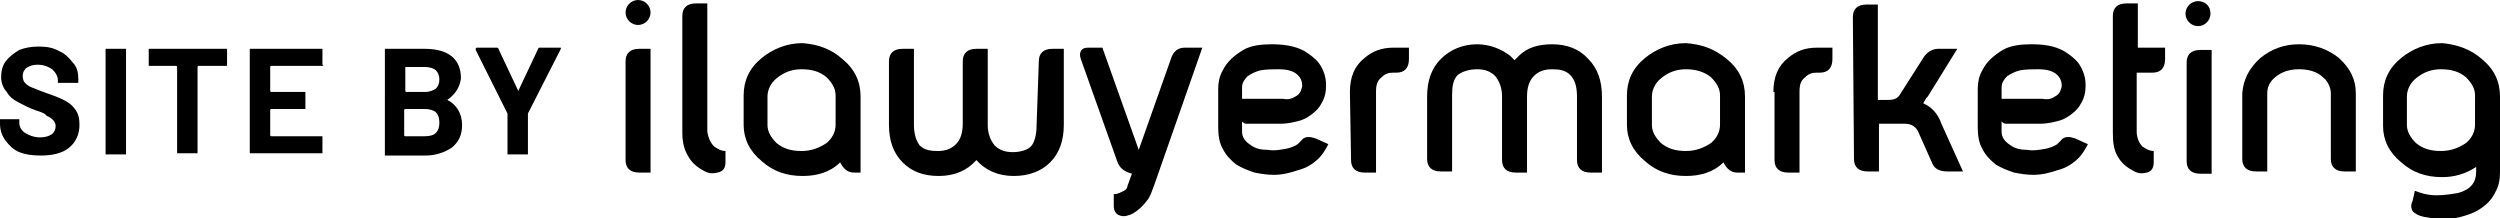 <?xml version="1.0" encoding="utf-8"?>
<!-- Generator: Adobe Illustrator 24.1.0, SVG Export Plug-In . SVG Version: 6.00 Build 0)  -->
<svg version="1.1" id="Layer_1" xmlns="http://www.w3.org/2000/svg" xmlns:xlink="http://www.w3.org/1999/xlink" x="0px" y="0px"
	 width="220.2px" height="19.2px" viewBox="0 0 220.2 19.2" style="enable-background:new 0 0 220.2 19.2;" xml:space="preserve">
<g>
	<path d="M55.1,5.4c0-0.7,0.4-1.1,1.2-1.1h1v10.9h-1c-0.8,0-1.2-0.4-1.2-1.1V5.4z"/>
	<path d="M62.9,12.9c0.3,0.2,0.6,0.4,1,0.4v1c0,0.5-0.2,0.8-0.7,0.9c-0.4,0.1-0.7,0.1-1.1-0.1c-0.6-0.3-1.1-0.7-1.4-1.2
		c-0.4-0.6-0.6-1.3-0.6-2.2V1.4c0-0.7,0.4-1.1,1.2-1.1h1v11.3C62.4,12.2,62.6,12.6,62.9,12.9z"/>
	<path d="M74.2,5.2c1.1,0.9,1.6,2,1.6,3.3v6.7h-0.6c-0.5,0-0.9-0.3-1.2-0.9c-0.9,0.9-2.1,1.2-3.3,1.2c-1.4,0-2.6-0.4-3.6-1.3
		c-1.1-0.9-1.6-2-1.6-3.2V8.4c0-1.3,0.5-2.4,1.6-3.3c1-0.8,2.2-1.3,3.6-1.3C72,3.9,73.2,4.3,74.2,5.2z M70.6,6.1
		c-0.9,0-1.6,0.3-2.2,0.8c-0.5,0.4-0.8,1-0.8,1.6V11c0,0.6,0.3,1.1,0.8,1.6c0.6,0.5,1.3,0.7,2.2,0.7c0.9,0,1.6-0.3,2.2-0.7
		c0.5-0.4,0.8-1,0.8-1.6V8.4c0-0.6-0.3-1.1-0.8-1.6C72.2,6.3,71.5,6.1,70.6,6.1z"/>
	<path d="M91.5,5.4c0-0.7,0.4-1.1,1.2-1.1h1V11c0,1.4-0.4,2.5-1.2,3.3c-0.8,0.8-1.9,1.2-3.2,1.2c-1.4,0-2.5-0.5-3.3-1.4
		c-0.8,0.9-1.9,1.4-3.3,1.4c-1.4,0-2.4-0.4-3.2-1.2c-0.8-0.8-1.2-1.9-1.2-3.3V5.4c0-0.7,0.4-1.1,1.2-1.1h1V11c0,0.8,0.2,1.4,0.5,1.8
		c0.4,0.4,0.9,0.5,1.6,0.5c0.7,0,1.2-0.2,1.6-0.6c0.4-0.4,0.6-1,0.6-1.8V5.4c0-0.7,0.4-1.1,1.2-1.1h1v6.7c0,0.7,0.2,1.3,0.6,1.8
		c0.4,0.4,0.9,0.6,1.6,0.6c0.7,0,1.3-0.2,1.6-0.5s0.5-1,0.5-1.8L91.5,5.4L91.5,5.4z"/>
	<path d="M105.9,4.2l-4.2,12c-0.1,0.3-0.2,0.5-0.3,0.8c-0.1,0.2-0.2,0.5-0.4,0.7c-0.3,0.4-0.7,0.8-1.2,1.1C99.4,19,99,19.1,98.7,19
		c-0.4-0.1-0.6-0.4-0.6-0.9v-1c0.3,0,0.5-0.1,0.7-0.2c0.3-0.1,0.5-0.3,0.5-0.5l0.4-1.1c-0.7-0.2-1.1-0.5-1.3-1.1l-3.2-9
		c-0.1-0.3-0.1-0.5,0-0.7c0.1-0.2,0.3-0.3,0.6-0.3h1.3l3.2,9h0l2.9-8.2c0.2-0.5,0.6-0.8,1.1-0.8L105.9,4.2L105.9,4.2z"/>
	<path d="M114.9,4.5c0.5,0.3,1,0.7,1.3,1.1c0.4,0.6,0.6,1.2,0.6,1.9c0,0.6-0.1,1.1-0.4,1.6c-0.2,0.4-0.5,0.7-0.9,1
		c-0.4,0.3-0.8,0.5-1.3,0.6c-0.4,0.1-0.9,0.2-1.4,0.2h-2.6c-0.2,0-0.3,0-0.4,0c-0.2,0-0.3-0.1-0.4-0.2v0.9c0,0.5,0.3,0.9,0.8,1.2
		c0.4,0.3,0.9,0.4,1.5,0.4c0.5,0.1,1,0,1.6-0.1c0.4-0.1,0.7-0.2,1-0.4c0.1-0.1,0.2-0.2,0.3-0.3c0.3-0.4,0.7-0.4,1.3-0.2l1.1,0.5
		c-0.2,0.4-0.5,0.9-0.8,1.2c-0.5,0.5-1.1,0.9-1.9,1.1c-0.6,0.2-1.3,0.4-2.1,0.4c-0.6,0-1.2-0.1-1.7-0.2c-0.6-0.2-1.1-0.4-1.6-0.7
		c-0.5-0.4-0.9-0.8-1.2-1.4c-0.3-0.5-0.4-1.2-0.4-1.9V7.8c0-0.5,0.1-1.1,0.4-1.6c0.4-0.8,1-1.3,1.8-1.8c0.7-0.4,1.6-0.5,2.5-0.5
		C112.9,3.9,114,4,114.9,4.5z M114.1,8.5c0.4-0.2,0.5-0.5,0.6-0.9c0-0.4-0.1-0.7-0.4-1c-0.4-0.4-1.1-0.5-1.6-0.5
		c-0.6,0-1.2,0-1.7,0.1c-0.4,0.1-0.8,0.3-1.1,0.5c-0.3,0.3-0.5,0.6-0.5,1v1h3.6C113.4,8.8,113.8,8.7,114.1,8.5z"/>
	<path d="M118.9,8.1c0-1.3,0.4-2.3,1.3-3c0.7-0.6,1.5-0.9,2.5-0.9h1.4v1c0,0.8-0.4,1.2-1.1,1.2h-0.3c-0.4,0-0.7,0.1-1,0.4
		c-0.4,0.3-0.5,0.7-0.5,1.3v7.1h-1c-0.8,0-1.2-0.4-1.2-1.1L118.9,8.1L118.9,8.1z"/>
	<path d="M138.3,6.6c-0.4-0.4-0.9-0.5-1.6-0.5c-0.7,0-1.2,0.2-1.6,0.6c-0.4,0.4-0.6,1-0.6,1.8v6.7h-1c-0.8,0-1.2-0.4-1.2-1.1V8.5
		c0-0.7-0.2-1.3-0.6-1.8c-0.4-0.4-0.9-0.6-1.6-0.6c-0.7,0-1.3,0.2-1.7,0.5c-0.4,0.4-0.5,1-0.5,1.8v6.7h-1c-0.8,0-1.2-0.4-1.2-1.1
		V8.5c0-1.4,0.4-2.5,1.2-3.3c0.8-0.8,1.9-1.3,3.2-1.3c1.1,0,2.1,0.4,2.9,1c0.1,0.1,0.2,0.2,0.4,0.4c0.2-0.2,0.3-0.3,0.4-0.4
		c0.7-0.7,1.7-1,2.9-1c1.3,0,2.4,0.4,3.2,1.3c0.8,0.8,1.2,1.9,1.2,3.3v6.7h-1c-0.8,0-1.2-0.4-1.2-1.1V8.5
		C138.9,7.6,138.7,7,138.3,6.6z"/>
	<path d="M152.1,5.2c1.1,0.9,1.6,2,1.6,3.3v6.7H153c-0.5,0-0.9-0.3-1.2-0.9c-0.9,0.9-2.1,1.2-3.3,1.2c-1.4,0-2.6-0.4-3.6-1.3
		c-1.1-0.9-1.6-2-1.6-3.2V8.4c0-1.3,0.5-2.4,1.6-3.3c1-0.8,2.2-1.3,3.6-1.3C149.9,3.9,151,4.3,152.1,5.2z M148.5,6.1
		c-0.9,0-1.6,0.3-2.2,0.8c-0.5,0.4-0.8,1-0.8,1.6V11c0,0.6,0.3,1.1,0.8,1.6c0.6,0.5,1.3,0.7,2.2,0.7s1.6-0.3,2.2-0.7
		c0.5-0.4,0.8-1,0.8-1.6V8.4c0-0.6-0.3-1.1-0.8-1.6C150.1,6.3,149.3,6.1,148.5,6.1z"/>
	<path d="M156.2,8.1c0-1.3,0.4-2.3,1.3-3c0.7-0.6,1.5-0.9,2.5-0.9h1.4v1c0,0.8-0.4,1.2-1.1,1.2H160c-0.4,0-0.7,0.1-1,0.4
		c-0.4,0.3-0.5,0.7-0.5,1.3v7.1h-1c-0.8,0-1.2-0.4-1.2-1.1V8.1L156.2,8.1z"/>
	<path d="M163.2,1.5c0-0.7,0.4-1.1,1.2-1.1h1v8.4h0.8c0.4,0,0.8,0,1.1-0.4l2.1-3.3c0.3-0.5,0.8-0.8,1.3-0.8h1.7l-2.6,4.2
		c-0.2,0.2-0.3,0.4-0.4,0.6c0.7,0.3,1.3,0.9,1.6,1.8l1.9,4.2h-1.4c-0.6,0-1.1-0.2-1.3-0.7l-1.2-2.7c-0.2-0.5-0.6-0.8-1.2-0.8h-2.3
		v4.2h-1c-0.8,0-1.2-0.4-1.2-1.1L163.2,1.5L163.2,1.5z"/>
	<path d="M181.8,4.5c0.5,0.3,1,0.7,1.3,1.1c0.4,0.6,0.6,1.2,0.6,1.9c0,0.6-0.1,1.1-0.4,1.6c-0.2,0.4-0.5,0.7-0.9,1s-0.8,0.5-1.3,0.6
		c-0.4,0.1-0.9,0.2-1.4,0.2h-2.6c-0.2,0-0.3,0-0.4,0c-0.2,0-0.3-0.1-0.4-0.2v0.9c0,0.5,0.3,0.9,0.8,1.2c0.4,0.3,0.9,0.4,1.5,0.4
		c0.5,0.1,1,0,1.6-0.1c0.4-0.1,0.7-0.2,1-0.4c0.1-0.1,0.2-0.2,0.3-0.3c0.3-0.4,0.7-0.4,1.3-0.2l1.1,0.5c-0.2,0.4-0.5,0.9-0.8,1.2
		c-0.5,0.5-1.1,0.9-1.9,1.1c-0.6,0.2-1.3,0.4-2.1,0.4c-0.6,0-1.2-0.1-1.7-0.2c-0.6-0.2-1.1-0.4-1.6-0.7c-0.5-0.4-0.9-0.8-1.2-1.4
		c-0.3-0.5-0.4-1.2-0.4-1.9V7.8c0-0.5,0.1-1.1,0.4-1.6c0.4-0.8,1-1.3,1.8-1.8c0.7-0.4,1.6-0.5,2.5-0.5C179.9,3.9,180.9,4,181.8,4.5z
		 M181,8.5c0.4-0.2,0.5-0.5,0.6-0.9c0-0.4-0.1-0.7-0.4-1c-0.4-0.4-1.1-0.5-1.6-0.5c-0.6,0-1.2,0-1.7,0.1c-0.4,0.1-0.8,0.3-1.1,0.5
		c-0.3,0.3-0.5,0.6-0.5,1v1h3.6C180.4,8.8,180.7,8.7,181,8.5z"/>
	<path d="M190.7,4.2v1c0,0.8-0.4,1.2-1.1,1.2h-1.4v5.2c0,0.5,0.2,1,0.5,1.3c0.3,0.2,0.6,0.4,1,0.4v1c0,0.5-0.2,0.8-0.6,0.9
		c-0.4,0.1-0.7,0.1-1.1-0.1c-0.6-0.3-1.1-0.7-1.4-1.2c-0.4-0.6-0.5-1.3-0.5-2.2V1.4c0-0.7,0.4-1.1,1.2-1.1h1v3.9L190.7,4.2
		L190.7,4.2z"/>
	<path d="M199.1,5.1c1-0.8,2.1-1.2,3.4-1.2c1.3,0,2.5,0.4,3.5,1.2c1,0.9,1.5,1.9,1.5,3.1v6.9h-1c-0.8,0-1.2-0.4-1.2-1.1V8.2
		c0-0.5-0.3-1.1-0.7-1.4c-0.5-0.5-1.3-0.7-2.1-0.7s-1.5,0.2-2.1,0.7c-0.5,0.4-0.7,0.9-0.7,1.4v6.9h-1c-0.8,0-1.2-0.4-1.2-1.1V8.2
		C197.6,7,198.1,6,199.1,5.1z"/>
	<path d="M218.6,5.2c1.1,0.9,1.6,2,1.6,3.3v6.6c0,0.7-0.1,1.3-0.4,1.8c-0.5,1.1-1.6,1.8-2.7,2.1c-0.6,0.2-1.2,0.3-1.9,0.3
		c-0.6,0-1.1-0.1-1.7-0.2c-0.5-0.1-0.8-0.3-1-0.5c-0.1-0.2-0.2-0.5,0-0.9l0.2-0.9c0.5,0.2,1.1,0.4,1.9,0.4c0.7,0,1.3-0.1,1.9-0.2
		c1.1-0.3,1.6-0.9,1.6-1.9v-0.4c-0.9,0.6-1.9,0.9-3,0.9c-1.4,0-2.6-0.4-3.6-1.3c-1.1-0.9-1.6-2-1.6-3.2V8.4c0-1.3,0.5-2.4,1.6-3.3
		c1-0.8,2.2-1.3,3.6-1.3C216.3,3.9,217.6,4.3,218.6,5.2z M215,6.1c-0.9,0-1.6,0.3-2.2,0.8c-0.5,0.4-0.8,1-0.8,1.6V11
		c0,0.6,0.3,1.1,0.8,1.6c0.6,0.5,1.3,0.7,2.2,0.7c0.9,0,1.6-0.3,2.2-0.7c0.5-0.4,0.8-1,0.8-1.6V8.4c0-0.6-0.3-1.1-0.8-1.6
		C216.6,6.3,215.9,6.1,215,6.1z"/>
	<path d="M57.3,1.1c0,0.6-0.5,1.1-1.1,1.1c-0.6,0-1.1-0.5-1.1-1.1S55.6,0,56.2,0C56.8,0,57.3,0.5,57.3,1.1z"/>
	<path d="M192.6,5.5c0-0.7,0.4-1.1,1.2-1.1h1v10.9h-1c-0.8,0-1.2-0.4-1.2-1.1V5.5z"/>
	<path d="M194.7,1.2c0,0.6-0.5,1.1-1.1,1.1c-0.6,0-1.1-0.5-1.1-1.1s0.5-1.1,1.1-1.1C194.2,0.1,194.7,0.5,194.7,1.2z"/>
</g>
<g>
	<path d="M1.7,13.4c-0.5-0.2-0.9-0.6-1.2-1S0,11.5,0,10.9v-0.3c0,0,0-0.1,0-0.1c0,0,0.1,0,0.1,0h1.5c0,0,0.1,0,0.1,0
		c0,0,0,0.1,0,0.1v0.2c0,0.4,0.2,0.7,0.5,0.9s0.8,0.4,1.3,0.4c0.5,0,0.8-0.1,1.1-0.3c0.2-0.2,0.3-0.4,0.3-0.7c0-0.2-0.1-0.4-0.2-0.5
		c-0.1-0.1-0.3-0.3-0.6-0.4C4,10,3.7,9.9,3.1,9.7C2.5,9.5,2,9.2,1.6,9c-0.4-0.2-0.8-0.5-1-0.9C0.3,7.8,0.1,7.3,0.1,6.8
		c0-0.5,0.1-1,0.4-1.4C0.8,5,1.2,4.7,1.7,4.4c0.5-0.2,1.1-0.3,1.7-0.3c0.7,0,1.3,0.1,1.8,0.4c0.5,0.2,0.9,0.6,1.2,1
		C6.8,5.9,6.9,6.4,6.9,7v0.2c0,0,0,0.1,0,0.1c0,0-0.1,0-0.1,0H5.2c0,0-0.1,0-0.1,0c0,0,0-0.1,0-0.1V7.1c0-0.4-0.2-0.7-0.5-1
		C4.3,5.9,3.9,5.7,3.3,5.7c-0.4,0-0.7,0.1-1,0.3C2.1,6.2,2,6.4,2,6.7C2,7,2.1,7.2,2.2,7.3s0.3,0.3,0.6,0.4C3.1,7.8,3.5,8,4.1,8.2
		c0.6,0.2,1.1,0.4,1.5,0.6c0.4,0.2,0.7,0.4,1,0.8S7,10.4,7,11c0,0.8-0.3,1.5-0.9,2c-0.6,0.5-1.5,0.7-2.5,0.7
		C2.8,13.7,2.2,13.6,1.7,13.4z"/>
	<path d="M9.3,13.6c0,0,0-0.1,0-0.1V4.4c0,0,0-0.1,0-0.1c0,0,0.1,0,0.1,0H11c0,0,0.1,0,0.1,0c0,0,0,0.1,0,0.1v9.1c0,0,0,0.1,0,0.1
		c0,0-0.1,0-0.1,0H9.4C9.4,13.6,9.3,13.6,9.3,13.6z"/>
	<path d="M20,4.3c0,0,0,0.1,0,0.1v1.3c0,0,0,0.1,0,0.1c0,0-0.1,0-0.1,0h-2.4c0,0-0.1,0-0.1,0.1v7.5c0,0,0,0.1,0,0.1c0,0-0.1,0-0.1,0
		h-1.6c0,0-0.1,0-0.1,0c0,0,0-0.1,0-0.1V5.9c0,0,0-0.1-0.1-0.1h-2.3c0,0-0.1,0-0.1,0c0,0,0-0.1,0-0.1V4.4c0,0,0-0.1,0-0.1
		c0,0,0.1,0,0.1,0h6.8C20,4.2,20,4.2,20,4.3z"/>
	<path d="M28.4,5.8c0,0-0.1,0-0.1,0h-4.4c0,0-0.1,0-0.1,0.1V8c0,0,0,0.1,0.1,0.1h2.9c0,0,0.1,0,0.1,0c0,0,0,0.1,0,0.1v1.3
		c0,0,0,0.1,0,0.1c0,0-0.1,0-0.1,0h-2.9c0,0-0.1,0-0.1,0.1v2.2c0,0,0,0.1,0.1,0.1h4.4c0,0,0.1,0,0.1,0c0,0,0,0.1,0,0.1v1.3
		c0,0,0,0.1,0,0.1c0,0-0.1,0-0.1,0h-6.2c0,0-0.1,0-0.1,0c0,0,0-0.1,0-0.1v-9c0,0,0-0.1,0-0.1s0.1,0,0.1,0h6.2c0,0,0.1,0,0.1,0
		s0,0.1,0,0.1v1.3C28.5,5.7,28.5,5.8,28.4,5.8z"/>
	<path d="M39.4,8.8c0.8,0.4,1.3,1.2,1.3,2.2c0,0.9-0.3,1.5-0.9,2c-0.6,0.4-1.4,0.7-2.3,0.7H34c0,0-0.1,0-0.1,0c0,0,0-0.1,0-0.1V4.4
		c0,0,0-0.1,0-0.1s0.1,0,0.1,0h3.4c2.1,0,3.2,0.9,3.2,2.6C40.5,7.7,40.1,8.3,39.4,8.8C39.3,8.7,39.3,8.8,39.4,8.8z M35.7,5.9V8
		c0,0,0,0.1,0.1,0.1h1.6c0.4,0,0.7-0.1,1-0.3c0.2-0.2,0.3-0.5,0.3-0.8c0-0.3-0.1-0.6-0.3-0.8c-0.2-0.2-0.6-0.3-1-0.3L35.7,5.9
		C35.7,5.9,35.7,5.9,35.7,5.9z M38.4,11.7c0.2-0.2,0.3-0.5,0.3-0.9c0-0.4-0.1-0.7-0.3-0.9c-0.2-0.2-0.6-0.3-1-0.3h-1.7
		c0,0-0.1,0-0.1,0.1v2.2c0,0,0,0.1,0.1,0.1h1.7C37.9,12,38.2,11.9,38.4,11.7z"/>
	<path d="M44.7,13.6c0,0,0-0.1,0-0.1v-3.4c0,0,0-0.1,0-0.1l-2.8-5.6c0,0,0-0.1,0-0.1c0-0.1,0.1-0.1,0.1-0.1h1.7c0.1,0,0.2,0,0.2,0.1
		l1.7,3.6c0,0.1,0.1,0.1,0.1,0l1.7-3.6c0-0.1,0.1-0.1,0.2-0.1h1.7c0.1,0,0.1,0,0.1,0c0,0,0,0.1,0,0.1L46.5,10c0,0,0,0,0,0.1v3.4
		c0,0,0,0.1,0,0.1c0,0-0.1,0-0.1,0h-1.6C44.7,13.6,44.7,13.6,44.7,13.6z"/>
</g>
</svg>
